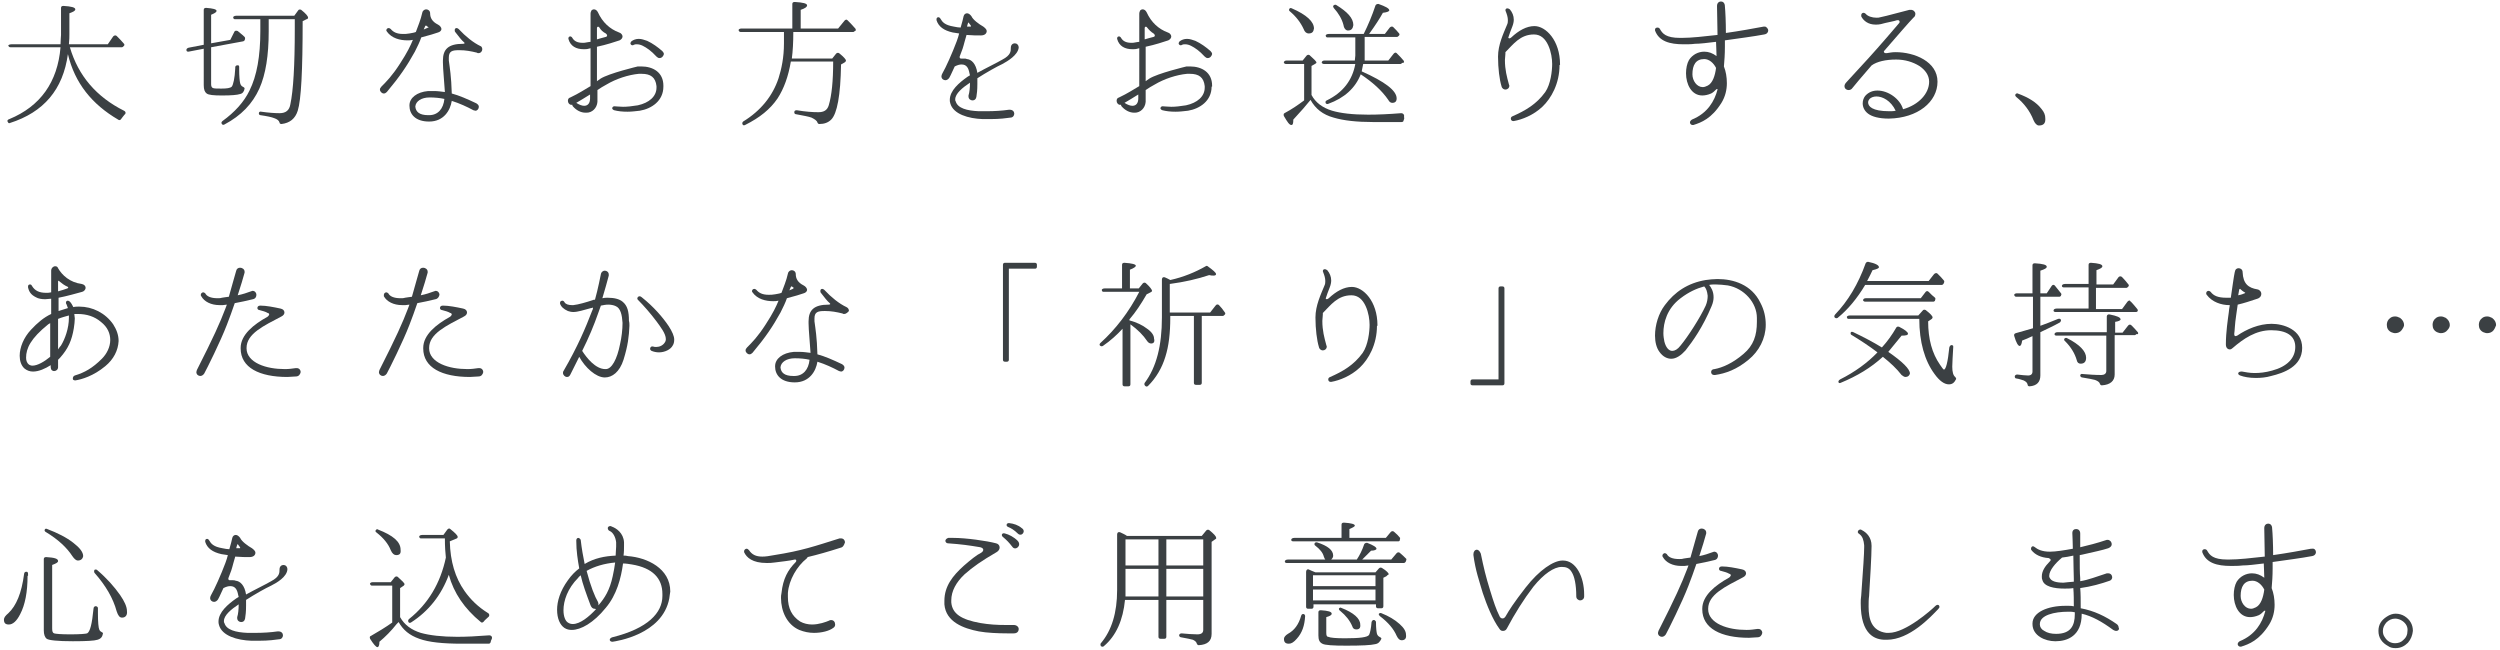<?xml version="1.0" encoding="utf-8"?>
<!-- Generator: Adobe Illustrator 26.0.2, SVG Export Plug-In . SVG Version: 6.00 Build 0)  -->
<svg version="1.1" id="レイヤー_1" xmlns="http://www.w3.org/2000/svg" xmlns:xlink="http://www.w3.org/1999/xlink" x="0px"
	 y="0px" viewBox="0 0 508 132" style="enable-background:new 0 0 508 132;" xml:space="preserve">
<style type="text/css">
	.st0{enable-background:new    ;}
	.st1{fill:#3B4043;}
</style>
<g transform="matrix(1, 0, 0, 1, 0, 0)">
	<g class="st0">
		<path class="st1" d="M24.6,24.2c-0.1,0.2-0.4,0.3-0.6,0.1c-5.3-3.1-8.8-7.4-10.2-13.3c-1,7.2-4.9,11.8-11.8,14
			c-0.2,0.1-0.3,0-0.4-0.2c-0.2-0.2-0.1-0.5,0.3-0.6c6.3-2.6,9.8-7.5,10.4-14.6H2.1c-0.2,0-0.3-0.1-0.4-0.3C1.6,9.2,1.9,9,2.3,9h10
			c0-0.9,0.1-1.5,0.1-1.9V1.6c0-0.3,0.2-0.4,0.5-0.4c1.6,0.1,2.4,0.3,2.4,0.7c0,0.3-0.4,0.5-1.2,0.8V7c0,0.4,0,1.1-0.1,2h7.9L23,7.4
			c0.2-0.2,0.5-0.3,0.7-0.1c0.5,0.5,1,1,1.5,1.6c0.1,0.1,0.1,0.3,0,0.4l-0.1,0.1c-0.1,0.1-0.2,0.2-0.3,0.2H14.2
			c1.7,5.8,5.4,10.1,11,12.9c0.4,0.2,0.4,0.6,0.1,0.8C25,23.7,24.8,23.9,24.6,24.2z"/>
		<path class="st1" d="M49.7,8.2c-0.1,0.1-0.2,0.2-0.3,0.2l-6.5,1.2v7.5c0,0.4,0.1,0.7,0.4,0.8c0.3,0.1,0.8,0.1,1.7,0.1
			c1.1,0,1.8-0.1,2.1-0.4c0.3-0.4,0.6-1.7,0.7-3.7c0-0.1,0-0.1,0-0.2c0-0.4,0.4-0.5,0.7-0.4c0,0,0.1,0.1,0.1,0.3v0.5
			c0,1.4,0.1,2.4,0.2,2.8c0.1,0.4,0.3,0.6,0.5,0.7c0.2,0.1,0.4,0.2,0.4,0.4c-0.1,0.6-0.4,1-0.9,1.1c-0.6,0.2-1.8,0.3-3.7,0.3
			c-1.7,0-2.7-0.1-3.1-0.4c-0.4-0.3-0.6-0.8-0.6-1.7V9.9l-3.1,0.6c-0.2,0-0.3,0-0.4-0.2c-0.1-0.3,0.1-0.5,0.4-0.6l3.1-0.6V2
			c0-0.3,0.2-0.4,0.5-0.4C43.3,1.7,44,1.9,44,2.2c0,0.3-0.4,0.5-1.1,0.8v5.8l3.9-0.7l0.8-1.6c0.1-0.3,0.4-0.3,0.7-0.2l0,0
			c0.3,0.3,0.8,0.6,1.4,1.2c0.1,0.1,0.1,0.3,0.1,0.4L49.7,8.2z M62.3,3.9l-0.8,0.4c0,10-0.3,16-1,18.2c-0.5,1.6-1.6,2.5-3.3,2.7
			c-0.2,0-0.4-0.1-0.4-0.3c-0.1-0.4-0.5-0.7-1.1-0.9c-0.5-0.2-1.4-0.4-2.8-0.6c-0.2,0-0.3-0.2-0.3-0.4c0-0.2,0.2-0.4,0.5-0.3
			c1.4,0.2,2.7,0.3,3.7,0.3c1.3,0,2-0.6,2.2-1.8c0.6-2.8,0.9-7.9,0.9-15.3V3.9h-5.3v2.5c0,4.8-0.6,8.7-1.9,11.6
			c-1.4,3.1-3.7,5.5-7.1,7.3c-0.2,0.1-0.4,0.1-0.5-0.1c-0.2-0.2-0.1-0.4,0.1-0.6c2.5-1.8,4.4-3.9,5.5-6.2c1.5-3,2.2-7,2.2-12.1V3.9
			h-5.2c-0.1,0-0.3-0.1-0.3-0.3c-0.1-0.2,0.2-0.4,0.6-0.4h11.8l0.8-1.1c0.1-0.2,0.4-0.2,0.6-0.1c1,0.8,1.4,1.3,1.4,1.6
			C62.6,3.7,62.5,3.9,62.3,3.9z"/>
		<path class="st1" d="M89,6.6c-0.5,0.2-1.9,0.6-3.4,1c-0.3,0.9-0.8,1.9-1.3,2.9c-1.6,2.9-3.1,5.1-5.7,8.2C78.4,18.9,78.2,19,78,19
			c-0.4,0-0.8-0.4-0.8-0.8c0-0.2,0.1-0.4,0.3-0.6c1-1,2.2-2.2,3.8-4.7c1.5-2.3,2.1-3.6,2.6-4.8c-0.4,0.1-0.8,0.1-1.1,0.1
			c-1.5,0-3.2-0.4-4.2-1.8c0-0.1-0.1-0.1-0.1-0.2c0-0.3,0.2-0.5,0.5-0.5c0.1,0,0.3,0.1,0.4,0.2c0.5,0.6,1.2,1,2.5,1
			c0.4,0,0.8,0,1.3-0.1c0.4-0.1,0.8-0.1,1.3-0.3c0.4-1.1,1-2.5,1.3-3.9c0.1-0.5,0.5-0.7,0.8-0.7c0.4,0,0.8,0.3,0.8,0.8
			c0,0.9,0.4,1.7,1.6,2.3c0.4,0.2,0.7,0.6,0.7,0.9C89.7,6.2,89.4,6.5,89,6.6z M97.2,10.8c-0.1,0-0.2,0-0.3-0.1
			c-1.2-0.3-2.3-0.5-3.5-0.5h-0.2c-1.3,0-2,0.2-2,1.5c0,0.2,0,0.3,0,0.6c0.2,1.5,0.5,3.2,0.6,6.7c1.5,0.4,3.1,1.1,5,2
			c0.3,0.2,0.5,0.4,0.5,0.7c0,0.4-0.3,0.8-0.7,0.8c-0.1,0-0.3-0.1-0.4-0.1c-1.3-0.7-2.8-1.4-4.4-1.9c-0.3,1.9-1.6,4.2-4.6,4.2h0
			c-2.9,0-4-1.6-4-3.2v-0.1c0-1.5,1.5-2.7,3.8-2.9c0.4,0,0.8,0,1.2,0c0.7,0,1.4,0.1,2.2,0.2c-0.1-1.8-0.4-4.7-0.4-6
			c0-0.1,0-0.3,0-0.4c0-2.3,1.1-3.4,4.1-3.4c0.2,0,0.3-0.1,0.3-0.1c0-0.1,0-0.1-0.1-0.2c-0.5-0.4-1.1-1.2-1.8-2.1
			c-0.1-0.1-0.1-0.3-0.1-0.4c0-0.3,0.2-0.4,0.4-0.4c0.1,0,0.3,0.1,0.4,0.2c1.4,1.5,3,2.8,4.5,3.5C97.8,9.4,98,9.7,98,10
			C98,10.4,97.7,10.8,97.2,10.8z M87.3,19.8c-1.7,0-2.8,0.8-2.9,1.8c0,0.1,0,0.1,0,0.1c0.1,1,0.8,1.7,2.6,1.7h0.2
			c1.8,0,2.9-1.3,3.1-3.3C89.4,19.9,88.3,19.8,87.3,19.8z M87,5.5c-0.1-0.1-0.3-0.2-0.4-0.3c0,0,0,0-0.1,0l-0.1,0.1l-0.3,0.7L87,5.6
			c0.1,0,0.1-0.1,0.1-0.1C87.1,5.5,87.1,5.5,87,5.5z"/>
		<path class="st1" d="M134.8,17.6c0,2.9-2.4,4.5-4.8,4.9c-0.9,0.1-1.7,0.2-2.5,0.2c-1.1,0-1.9-0.1-2.7-0.3
			c-0.3-0.1-0.4-0.3-0.4-0.4c0-0.2,0.2-0.4,0.4-0.4h0.1c0.4,0,0.9,0.1,1.7,0.1c0.8,0,1.8-0.1,3-0.3c2.3-0.5,3.8-1.8,3.8-3.6v-0.3
			c-0.2-1.8-1.2-2.5-3-2.5c-0.2,0-0.4,0-0.6,0c-2.1,0.2-4.6,1-6.6,2.2c-0.6,0.3-1.2,0.7-1.8,1.1c0,1.2,0,2.1,0,2.4
			c-0.1,1.3-1.1,2.2-2.2,2.2H119c-1,0-1.9-0.5-2.6-1.3c-0.1-0.1-0.1-0.2-0.1-0.3c-0.1,0-0.1,0-0.2,0c-0.4,0-0.7-0.4-0.7-0.8
			c0-0.3,0.1-0.6,0.5-0.7c1.7-0.8,2.9-1.6,4.1-2.3V9.8l-0.4,0.1c-0.3,0.1-0.7,0.1-1,0.1c-1.5,0-2.7-0.6-3.1-2.1c0-0.1,0-0.1,0-0.1
			c0-0.3,0.2-0.4,0.4-0.4c0.1,0,0.3,0.1,0.4,0.3c0.4,0.7,1.1,1,2.1,1c0.3,0,0.5,0,0.9-0.1c0.2,0,0.4-0.1,0.7-0.1V2.8
			c0-0.3,0.1-0.5,0.2-0.7c0.1-0.1,0.3-0.2,0.5-0.2c0.3,0,0.6,0.2,0.8,0.6c0.9,2,2.4,3.4,4.3,4.1c0.4,0.1,0.7,0.5,0.7,0.8
			c0,0.3-0.2,0.6-0.6,0.8c-0.9,0.3-2.7,0.9-4.6,1.3c0,2,0,4.4,0,6.5v0.5L122,16c1.7-1.1,7.6-2.5,7.6-2.5c0.2,0,0.4,0,0.7,0
			c2.4,0,4.5,1.2,4.5,3.9V17.6z M119.9,19.2c-1,0.6-1.9,1.2-2.8,1.7c0.6,0.4,1.2,0.6,1.6,0.6c0.8,0,1.2-0.6,1.2-1.5V19.2z
			 M121.8,5.6c-0.2-0.3-0.5-0.2-0.5,0.1V8c0.6-0.2,1.1-0.3,1.8-0.5c0.4-0.1,0.3-0.5,0-0.7C122.5,6.5,122.1,6.1,121.8,5.6z M134,11.8
			c-0.2,0-0.4-0.1-0.6-0.3c-1.1-1.2-2-1.8-2.8-2.2c-0.4-0.2-0.8-0.3-1.2-0.3c-0.2,0-0.4,0-0.6,0.1c-0.1,0.1-0.2,0.1-0.3,0.1
			c-0.2,0-0.4-0.2-0.4-0.4c0-0.1,0.1-0.3,0.2-0.4c0.4-0.3,0.9-0.5,1.5-0.5c0.6,0,1.1,0.2,1.7,0.4c1.1,0.5,2.2,1.3,3.1,2.1
			c0.2,0.2,0.3,0.4,0.3,0.6C134.8,11.4,134.5,11.8,134,11.8z"/>
		<path class="st1" d="M173.7,6.3c-0.1,0.1-0.2,0.2-0.3,0.2h-12.2c0,2.1-0.1,3.9-0.3,5.4h8.2l0.8-1c0.2-0.2,0.4-0.2,0.6-0.1
			c1,0.8,1.4,1.3,1.4,1.5c0,0.1-0.1,0.3-0.3,0.4l-0.7,0.4c-0.1,6.3-0.8,10-2,11.2c-0.6,0.6-1.4,0.9-2.4,0.9c-0.2,0-0.3-0.1-0.4-0.3
			c-0.1-0.4-0.6-0.7-1.2-1c-0.5-0.2-1.6-0.4-3.2-0.7c-0.2,0-0.3-0.2-0.3-0.4c0-0.3,0.2-0.4,0.5-0.4c1.8,0.3,3.2,0.4,4.4,0.4
			c1.1,0,1.8-0.4,2.1-1.4c0.6-2,0.9-4.9,0.9-8.9h-8.6c-0.5,3-1.4,5.5-2.7,7.5c-1.5,2.2-3.6,3.9-6.6,5.4c-0.2,0.1-0.4,0.1-0.5-0.1
			c-0.1-0.2-0.1-0.4,0.1-0.6c3.6-2.2,6-5.2,7.2-8.8c0.6-1.9,1.1-4.2,1.1-7.1V8.3l0-0.4c0-0.5,0-0.9,0-1.4h-8.8
			c-0.2,0-0.3-0.1-0.4-0.3c-0.1-0.2,0.2-0.4,0.5-0.4H161v-5c0-0.3,0.2-0.4,0.5-0.4c1.7,0.1,2.5,0.3,2.5,0.7c0,0.3-0.4,0.6-1.3,0.9
			v3.8h7.6l1.3-1.6c0.2-0.2,0.4-0.3,0.6-0.1c0.5,0.5,1,1,1.6,1.7c0.1,0.1,0.1,0.3,0.1,0.4L173.7,6.3z"/>
		<path class="st1" d="M203.7,13c-1.1,0.5-3.4,1.8-5.1,2.9c0,0.4,0,0.9,0,1.2c0,1.2-0.1,2-0.2,2.6c-0.1,0.5-0.4,0.7-0.8,0.7
			c-0.4,0-0.8-0.3-0.8-0.8v-0.2c0.2-0.6,0.3-1.6,0.3-2.6c-1.5,1-3,2.2-3,3.4c0,0.1,0,0.3,0.1,0.4c0.4,1.4,2.3,1.9,4.7,2
			c0.5,0,1,0,1.5,0c1.7,0,3.2-0.1,4.6-0.3l0.2,0c0.6,0,0.9,0.4,0.9,0.8c0,0.4-0.3,0.8-0.8,0.8c-0.7,0.1-2.1,0.3-4.1,0.3
			c-0.5,0-1,0-1.5,0c-2.9-0.1-6-1-6.6-3.2c-0.1-0.3-0.1-0.5-0.1-0.7c0-1.9,1.9-3.5,3.6-4.7l0.5-0.3c0-0.1-0.1-0.3-0.1-0.4
			c-0.2-1.1-0.6-1.8-1.6-1.8c-0.4,0-0.8,0.1-1.4,0.4c-0.4,0.8-0.7,1.6-1.1,2.3c-0.2,0.3-0.5,0.5-0.8,0.5c-0.4,0-0.8-0.3-0.8-0.8
			c0-0.2,0.1-0.4,0.2-0.6c0.7-1.2,2-4.1,2.9-6.5c0.2-0.6,0.4-1.1,0.5-1.6c-0.4-0.1-0.9-0.1-1.3-0.2c-1.8-0.4-2.9-1.2-3.3-2.5
			c0-0.1,0-0.1,0-0.2c0-0.3,0.2-0.4,0.4-0.4c0.1,0,0.3,0.1,0.4,0.3c0.4,0.7,0.9,1.3,2.7,1.6c0.5,0.1,1,0.2,1.4,0.2
			c0.3-1,0.5-1.8,0.6-2.3c0.1-0.4,0.4-0.6,0.7-0.6c0.3,0,0.6,0.2,0.9,0.6c0.3,0.7,1.5,1.6,2.4,2.1c0.4,0.3,0.7,0.6,0.7,0.9
			c0,0.5-0.4,0.9-1.2,0.9h0c-0.7,0-1.8,0-2.9-0.1c-0.3,0.9-0.5,1.9-0.8,2.8l-0.6,1.6c0,0.1,0,0.1,0,0.1c0,0.2,0.1,0.3,0.3,0.3
			c0,0,0.1,0,0.1,0c0.2,0,0.3,0,0.5,0s0.4,0,0.6,0.1c0.9,0.1,1.8,0.9,2.1,2.8c1.8-1,3.9-2,5.1-2.7c1.7-0.9,1.7-1.7,1.7-2.4
			c0-0.6,0.4-0.9,0.8-0.9c0.4,0,0.8,0.3,0.8,0.9C206.8,11.2,204.8,12.4,203.7,13z M197.2,5.1c-0.1-0.1-0.2-0.3-0.3-0.4
			c0-0.1-0.1-0.1-0.1-0.1s-0.1,0-0.1,0.1c-0.1,0.2-0.1,0.4-0.2,0.7h0.2c0.2,0,0.4,0,0.5,0c0.1,0,0.1,0,0.1-0.1
			C197.3,5.3,197.3,5.2,197.2,5.1z"/>
		<path class="st1" d="M246.2,17.6c0,2.9-2.4,4.5-4.8,4.9c-0.9,0.1-1.7,0.2-2.5,0.2c-1.1,0-1.9-0.1-2.7-0.3
			c-0.3-0.1-0.4-0.3-0.4-0.4c0-0.2,0.2-0.4,0.4-0.4h0.1c0.4,0,0.9,0.1,1.7,0.1c0.8,0,1.8-0.1,3-0.3c2.3-0.5,3.8-1.8,3.8-3.6v-0.3
			c-0.2-1.8-1.2-2.5-3-2.5c-0.2,0-0.4,0-0.6,0c-2.1,0.2-4.6,1-6.6,2.2c-0.6,0.3-1.2,0.7-1.8,1.1c0,1.2,0,2.1,0,2.4
			c-0.1,1.3-1.1,2.2-2.2,2.2h-0.1c-1,0-1.9-0.5-2.6-1.3c-0.1-0.1-0.1-0.2-0.1-0.3c-0.1,0-0.1,0-0.2,0c-0.4,0-0.7-0.4-0.7-0.8
			c0-0.3,0.1-0.6,0.5-0.7c1.7-0.8,2.9-1.6,4.1-2.3V9.8l-0.4,0.1c-0.3,0.1-0.7,0.1-1,0.1c-1.5,0-2.7-0.6-3.1-2.1c0-0.1,0-0.1,0-0.1
			c0-0.3,0.2-0.4,0.4-0.4c0.1,0,0.3,0.1,0.4,0.3c0.4,0.7,1.1,1,2.1,1c0.3,0,0.5,0,0.9-0.1c0.2,0,0.4-0.1,0.7-0.1V2.8
			c0-0.3,0.1-0.5,0.2-0.7c0.1-0.1,0.3-0.2,0.5-0.2c0.3,0,0.6,0.2,0.8,0.6c0.9,2,2.4,3.4,4.3,4.1c0.4,0.1,0.7,0.5,0.7,0.8
			c0,0.3-0.2,0.6-0.6,0.8c-0.9,0.3-2.7,0.9-4.6,1.3c0,2,0,4.4,0,6.5v0.5l0.7-0.5c1.7-1.1,7.6-2.5,7.6-2.5c0.2,0,0.4,0,0.7,0
			c2.4,0,4.5,1.2,4.5,3.9V17.6z M231.3,19.2c-1,0.6-1.9,1.2-2.8,1.7c0.6,0.4,1.2,0.6,1.6,0.6c0.8,0,1.2-0.6,1.2-1.5V19.2z
			 M233.1,5.6c-0.2-0.3-0.5-0.2-0.5,0.1V8c0.6-0.2,1.1-0.3,1.8-0.5c0.4-0.1,0.3-0.5,0-0.7C233.9,6.5,233.5,6.1,233.1,5.6z
			 M245.4,11.8c-0.2,0-0.4-0.1-0.6-0.3c-1.1-1.2-2-1.8-2.8-2.2c-0.4-0.2-0.8-0.3-1.2-0.3c-0.2,0-0.4,0-0.6,0.1
			c-0.1,0.1-0.2,0.1-0.3,0.1c-0.2,0-0.4-0.2-0.4-0.4c0-0.1,0.1-0.3,0.2-0.4c0.4-0.3,0.9-0.5,1.5-0.5c0.6,0,1.1,0.2,1.7,0.4
			c1.1,0.5,2.2,1.3,3.1,2.1c0.2,0.2,0.3,0.4,0.3,0.6C246.2,11.4,245.9,11.8,245.4,11.8z"/>
		<path class="st1" d="M285.2,24.5c0,0.2-0.2,0.3-0.4,0.3H279c-3.3,0-6-0.3-8-0.9c-2.2-0.6-3.7-1.8-4.7-3.6c-0.8,1-2,2.4-3.5,4
			c0,0.8-0.1,1.1-0.4,1.1c-0.4,0-0.8-0.6-1.5-1.8c-0.1-0.2-0.1-0.5,0.1-0.6c1.5-0.8,2.8-1.7,4-2.6V13h-3.7c-0.2,0-0.3-0.1-0.4-0.2
			c-0.1-0.3,0.2-0.5,0.5-0.5h3.3l0.8-1c0.2-0.2,0.4-0.2,0.6-0.1c0.9,0.8,1.4,1.3,1.4,1.5c0,0.1-0.1,0.2-0.3,0.3l-0.7,0.4v5.9
			c0.8,1.5,2.2,2.6,4.2,3.2c1.7,0.5,4.1,0.8,7.3,0.8c2,0,4.2-0.1,6.7-0.3c0.5,0,0.7,0.4,0.6,0.8C285.4,24,285.3,24.3,285.2,24.5z
			 M265.9,6.8c-0.4,0-0.8-0.3-1-0.9c-0.6-1.3-1.5-2.5-2.8-3.6c-0.2-0.1-0.2-0.4-0.1-0.5c0.1-0.2,0.3-0.2,0.5-0.1
			c3,1.3,4.5,2.7,4.5,4.1C266.9,6.5,266.6,6.8,265.9,6.8z M284.9,12.8c-0.1,0.1-0.2,0.2-0.3,0.2H277c-0.1,0.5-0.2,1-0.3,1.5
			c4.7,2.1,7.1,3.9,7.1,5.5c0,0.6-0.3,0.9-0.9,0.9c-0.3,0-0.6-0.2-0.8-0.6c-1.3-1.9-3.2-3.6-5.6-5.2c-1.1,2.8-3.3,4.8-6.6,6
			c-0.2,0.1-0.4,0-0.5-0.1c-0.1-0.2-0.1-0.5,0.2-0.6c3.3-1.6,5.2-4.1,5.8-7.4H269c-0.2,0-0.3-0.1-0.4-0.2c-0.1-0.3,0.2-0.5,0.5-0.5
			h6.2l0.1-1V7.6h-5.7c-0.1,0-0.3-0.1-0.3-0.3c-0.1-0.2,0.2-0.4,0.6-0.4h7.1c0.9-1.8,1.7-3.7,2.4-5.8c0.1-0.2,0.3-0.3,0.6-0.3
			c1.4,0.5,2.2,0.9,2.2,1.3c0,0.2-0.4,0.4-1.3,0.5c-0.6,1.1-1.5,2.5-2.8,4.3h3.2l1-1.3c0.2-0.2,0.5-0.3,0.7-0.1
			c0.5,0.5,0.9,0.9,1.2,1.3c0.1,0.1,0.1,0.3,0,0.4l-0.1,0.1c-0.1,0.1-0.2,0.2-0.3,0.2h-6.6v3.8c0,0.4,0,0.8,0,1h4.8l1.1-1.4
			c0.2-0.2,0.4-0.3,0.6-0.1c0.5,0.5,1,1,1.4,1.5c0.1,0.1,0.1,0.3,0.1,0.4L284.9,12.8z M273.9,6.2c-0.4,0-0.8-0.4-0.9-1.1
			c-0.3-1.2-1-2.4-2-3.5c-0.1-0.2-0.2-0.4,0-0.5c0.1-0.1,0.3-0.2,0.5-0.1c2.3,1.4,3.5,2.7,3.5,4.1C274.9,5.8,274.6,6.2,273.9,6.2z"
			/>
		<path class="st1" d="M316.9,13.2c0,3.8-1.7,6.8-3.5,8.5c-1.8,1.7-4.1,2.6-5.8,2.9c-0.1,0-0.1,0-0.1,0c-0.3,0-0.5-0.2-0.5-0.5
			c0-0.2,0.1-0.4,0.4-0.5c2.5-1.1,4.8-2.4,6.6-4.9c1.1-1.6,1.4-4.3,1.4-5.7c0-1-0.2-2.5-0.8-3.8c-0.6-1.3-1.5-2.2-2.9-2.2
			c-2.8,0-4.2,2-5.8,3.6l0,0c0,0.1,0,0.2,0,0.3c0,0.4-0.1,0.9-0.1,1.3c0,2,0.4,3.4,0.8,4.9c0,0.1,0.1,0.2,0.1,0.3
			c0,0.5-0.4,0.8-0.8,0.8c-0.3,0-0.7-0.2-0.8-0.7c-0.4-1.3-0.7-3.6-0.7-6c0-2.4,1.1-4.7,1.8-6.4c0.2-0.4,0.2-0.7,0.2-1
			c0-0.6-0.2-1.2-0.4-1.7c0-0.1-0.1-0.2-0.1-0.3c0-0.3,0.2-0.4,0.4-0.4c0.2,0,0.3,0.1,0.5,0.2c0.5,0.6,0.8,1.3,0.8,2.1
			c0,0.4-0.1,0.9-0.3,1.4c-0.3,0.8-0.6,1.5-0.8,2.2v0.1c0,0,0.1,0.1,0.2,0.1s0.3-0.1,0.4-0.2c1.5-1.4,3.1-2.3,4.7-2.3
			c2.3,0,5.2,2.9,5.2,7.8V13.2z"/>
		<path class="st1" d="M359.3,6.2c0,0.3-0.2,0.7-0.8,0.8c-2.1,0.4-5.2,0.8-8,1.2v1.3c0,1.5-0.1,2.9-0.2,4c0.4,1,0.6,2.2,0.6,3.4
			c0,1.3-0.3,2.7-1.1,4c-2,3.2-4.1,4-5.7,4.5l-0.2,0c-0.3,0-0.5-0.3-0.5-0.5c0-0.2,0.1-0.4,0.4-0.6c3.2-1.3,4.6-3.8,5.2-6.1v-0.1
			c0,0,0,0-0.1,0s-0.1,0-0.2,0.1c-0.3,0.3-0.6,0.6-1,0.8c-0.7,0.3-1.3,0.4-1.8,0.4c-2.2,0-3.3-2.3-3.3-4.5c0-1,0.2-2,0.6-2.7
			c0.7-1.1,1.9-1.7,3.1-1.7c0.9,0,1.7,0.3,2.5,0.9c0-1.1-0.1-2.2-0.1-2.9c-1.7,0.2-3.2,0.4-4.3,0.4C343.7,9,342.9,9,342.1,9
			c-2.8,0-5-0.6-5.8-2.8l0-0.2c0-0.3,0.3-0.4,0.5-0.4c0.2,0,0.4,0.1,0.5,0.3c0.5,0.9,1.2,1.8,4.1,1.8h0.3c2,0,4.6-0.3,7.3-0.6
			c0-1.8-0.1-4.2-0.1-5.7V1.2c0-0.6,0.4-0.9,0.8-0.9s0.8,0.3,0.8,1c0.1,1,0.2,3.2,0.2,5.4c2.8-0.4,5.6-0.9,7.7-1.3h0.2
			C358.9,5.4,359.3,5.8,359.3,6.2L359.3,6.2z M346.3,12L346.3,12c-1.7,0-2.4,1.2-2.4,3.1c0,1.3,0.9,2.6,2.1,2.6c0.3,0,0.6-0.1,1-0.3
			c1-0.5,1.5-2,1.7-3.6C348.2,12.8,347.3,12,346.3,12z"/>
		<path class="st1" d="M383.8,24.1c-2,0-3.4-0.4-4.2-1c-0.8-0.6-1.1-1.4-1.1-2.1c0-0.6,0.2-1.1,0.5-1.5c0.7-0.8,1.6-1.1,2.5-1.1
			c2.2,0,4.6,1.7,5.2,3.8c3.2-0.9,5.3-3.2,5.3-5.6c0-1.3-0.8-2.4-2-3.2c-1.3-0.8-2.9-1.3-4.7-1.3c-2.1,0-3.9,0.4-5,1.2
			c-2,2.3-3.6,4.2-3.9,4.6c-0.2,0.3-0.5,0.4-0.8,0.4c-0.4,0-0.8-0.3-0.8-0.8c0-0.2,0.1-0.5,0.4-0.8c1-1.1,2.4-2.6,4.5-4.9
			c2.1-2.3,5.7-6.5,6.2-7.1c0.1-0.1,0.1-0.2,0.1-0.3c0-0.1-0.1-0.3-0.3-0.3c-0.1,0-0.1,0-0.2,0c-0.5,0.2-2.3,0.5-3.3,0.8
			c-0.4,0.1-0.7,0.1-1.1,0.1c-1.5,0-2.4-0.8-2.8-1.5c-0.1-0.1-0.1-0.3-0.1-0.4c0-0.3,0.2-0.5,0.5-0.5c0.1,0,0.3,0.1,0.4,0.2
			c0.4,0.5,1.3,0.8,2.2,0.8c0.3,0,0.5,0,0.8-0.1c1.1-0.2,5-1.3,5.9-1.5c0.1,0,0.2,0,0.3,0c0.5,0,0.9,0.4,0.9,0.8
			c0,0.3-0.1,0.6-0.4,0.8c-0.7,0.7-3.3,3.7-5.9,6.7c-0.1,0.1-0.1,0.1-0.1,0.2c0,0.2,0.2,0.3,0.4,0.3c0.1,0,0.1,0,0.2,0
			c0.6-0.1,1.1-0.2,1.8-0.2c3.8,0,8.5,1.9,8.5,6S389.7,24,383.8,24.1z M381.3,19.6c-0.6,0-1.1,0.2-1.4,0.5c-0.1,0.1-0.3,0.4-0.3,0.7
			c0,0.8,0.8,1.8,4.3,1.8c0.4,0,0.9,0,1.3-0.1C384.2,20.4,382.5,19.6,381.3,19.6z"/>
		<path class="st1" d="M414.3,25.5c-0.4,0-0.8-0.4-1.1-1.1c-0.7-1.8-1.9-3.4-3.5-4.7c-0.2-0.2-0.3-0.4-0.1-0.6
			c0.1-0.1,0.3-0.2,0.4-0.1c2.2,0.8,3.8,1.8,4.8,3.1c0.6,0.7,0.8,1.3,0.8,1.9C415.7,25.1,415.2,25.5,414.3,25.5z"/>
	</g>
	<g class="st0">
		<path class="st1" d="M21.4,74.4c-2.4,2-4.8,2.7-6.1,2.9c0,0-0.1,0-0.1,0c-0.1,0-0.2-0.1-0.3-0.1c-0.1-0.1-0.1-0.2-0.1-0.3
			c0-0.2,0.1-0.5,0.4-0.6c2-0.6,3.6-1.5,5.5-3.4c1-1,1.7-2.4,1.7-3.8c0-1.3-0.5-2.6-1.9-3.7c-1.3-1.1-2.9-1.6-4.7-1.6
			c-0.2,0-0.4,0-0.7,0c0,0.3,0.1,0.6,0.1,0.9c0,0.6-0.1,1.3-0.2,2c-0.4,2.4-1.1,4.1-2.8,6c-0.1,0.1-0.3,0.3-0.4,0.4v1.5
			c0,0.5-0.4,0.8-0.8,0.8c-0.2,0-0.4-0.1-0.5-0.2c-0.1-0.1-0.2-0.4-0.2-0.7v-0.3c-1.1,0.7-2.4,1.3-3.6,1.3c-0.6,0-1.2-0.2-1.7-0.6
			c-0.7-0.6-1-1.6-1-2.6c0-1.7,0.8-3.7,2.3-5.3c1.3-1.4,2.6-2.5,4.1-3.2v-3.1c-0.4,0-0.8,0.1-1.2,0.1c-0.7,0-1.4-0.1-1.9-0.4
			c-1-0.5-1.4-1.1-1.6-2c0-0.1,0-0.1,0-0.2c0-0.3,0.2-0.4,0.4-0.4c0.2,0,0.3,0.1,0.4,0.3c0.6,1,1.5,1.4,2.9,1.4c0.3,0,0.6,0,1-0.1
			v-4.4c0-0.5,0.4-0.9,0.8-0.9c0.3,0,0.5,0.1,0.6,0.4c0.8,1.4,2.4,2.9,4.8,3.2c0.5,0.1,0.8,0.4,0.8,0.8c0,0.3-0.3,0.7-0.7,0.8
			c-1.1,0.3-3.2,0.9-4.8,1.2v2.7c0.6-0.2,1.2-0.4,1.9-0.6c-0.1-0.3-0.2-0.5-0.3-0.8c-0.1-0.1-0.1-0.2-0.1-0.3c0-0.3,0.2-0.4,0.4-0.4
			c0.1,0,0.3,0.1,0.4,0.2c0.3,0.3,0.5,0.7,0.7,1.1c0.4-0.1,0.8-0.1,1.2-0.1c2.7,0,5.3,1.3,6.9,3.6c0.7,1.1,1.1,2.2,1.1,3.4
			C24,71.2,23.1,73,21.4,74.4z M10.3,65.6c-0.2,0.1-0.3,0.2-0.5,0.3c-3.6,2.9-4.5,4.9-4.5,6.8c0,0.6,0.2,1.1,0.6,1.4
			c0.2,0.1,0.4,0.2,0.7,0.2c1,0,2.4-0.8,3.6-1.8V65.6z M12.1,57.2C12,57,11.8,57,11.8,57.2v2c0.7-0.2,1.4-0.4,1.9-0.6
			c0.2-0.1,0.2-0.2,0.1-0.3C13.1,58,12.6,57.6,12.1,57.2z M14,64.1c-0.7,0.2-1.5,0.4-2.2,0.7V71c0.2-0.3,0.4-0.6,0.6-0.8
			c0.8-1.3,1.6-3.5,1.6-5.6V64.1z"/>
		<path class="st1" d="M51.4,60.8c-1.3,0.3-2.5,0.6-3.7,0.8c-0.5,1.5-1.1,3.1-1.6,4.4c-1.3,3.4-4.1,9-4.6,9.9
			c-0.2,0.3-0.5,0.5-0.8,0.5c-0.4,0-0.8-0.3-0.8-0.8c0-0.1,0.1-0.3,0.1-0.4c3.4-6.7,4.7-9.6,5.8-12.5c0.1-0.3,0.2-0.5,0.3-0.8
			c-0.3,0-0.5,0.1-0.8,0.1c-0.2,0-0.5,0-0.7,0c-1.7,0-3.1-0.7-3.7-1.8c-0.1-0.1-0.1-0.2-0.1-0.3c0-0.3,0.3-0.5,0.5-0.5
			c0.1,0,0.3,0.1,0.4,0.2c0.3,0.6,1.1,1,2.5,1c0.3,0,0.6,0,0.9-0.1c0.4-0.1,0.9-0.1,1.4-0.2c0.7-2.4,1.3-4.7,1.5-5.3
			c0.1-0.4,0.4-0.6,0.8-0.6c0.4,0,0.9,0.3,0.9,0.8c0,0.1,0,0.1,0,0.2c-0.3,1.1-0.8,2.8-1.4,4.6c1-0.2,1.9-0.5,2.7-0.8
			c0.1,0,0.2-0.1,0.3-0.1c0.5,0,0.8,0.4,0.8,0.8C52.1,60.3,51.9,60.7,51.4,60.8z M60.1,76.5c-0.6,0-1.1,0.1-1.7,0.1
			c-5.7,0-9.5-1.9-9.5-5.8v-0.1c0-2.7,2.7-4.8,5.4-6.3c0.2-0.1,0.4-0.4,0.4-0.5c0-0.1-0.1-0.3-0.3-0.3c-0.5-0.3-1-0.4-1.7-0.6
			c-0.3,0-0.4-0.3-0.4-0.4c0-0.3,0.2-0.5,0.6-0.5h0c1.2,0,2.7,0.3,4.1,0.6c0.5,0.1,0.8,0.4,0.8,0.8c0,0.3-0.2,0.6-0.6,0.8
			c-3.6,1.9-7.1,3.5-7.1,6.4v0.1c0,1.4,1,2.5,2.5,3.2c1.5,0.7,3.4,1,5.3,1c0.8,0,1.5-0.1,2.2-0.2c0.1,0,0.1,0,0.2,0
			c0.5,0,0.8,0.4,0.8,0.8C61,76.1,60.7,76.5,60.1,76.5z"/>
		<path class="st1" d="M88.5,60.8c-1.3,0.3-2.5,0.6-3.7,0.8c-0.5,1.5-1.1,3.1-1.6,4.4c-1.3,3.4-4.1,9-4.6,9.9
			c-0.2,0.3-0.5,0.5-0.8,0.5c-0.4,0-0.8-0.3-0.8-0.8c0-0.1,0.1-0.3,0.1-0.4c3.4-6.7,4.7-9.6,5.8-12.5c0.1-0.3,0.2-0.5,0.3-0.8
			c-0.3,0-0.5,0.1-0.8,0.1c-0.2,0-0.5,0-0.7,0c-1.7,0-3.1-0.7-3.7-1.8C78,60.1,78,60,78,59.9c0-0.3,0.3-0.5,0.5-0.5
			c0.1,0,0.3,0.1,0.4,0.2c0.3,0.6,1.1,1,2.5,1c0.3,0,0.6,0,0.9-0.1c0.4-0.1,0.9-0.1,1.4-0.2c0.7-2.4,1.3-4.7,1.5-5.3
			c0.1-0.4,0.4-0.6,0.8-0.6c0.4,0,0.9,0.3,0.9,0.8c0,0.1,0,0.1,0,0.2c-0.3,1.1-0.8,2.8-1.4,4.6c1-0.2,1.9-0.5,2.7-0.8
			c0.1,0,0.2-0.1,0.3-0.1c0.5,0,0.8,0.4,0.8,0.8C89.2,60.3,89,60.7,88.5,60.8z M97.2,76.5c-0.6,0-1.1,0.1-1.7,0.1
			c-5.7,0-9.5-1.9-9.5-5.8v-0.1c0-2.7,2.7-4.8,5.4-6.3c0.2-0.1,0.4-0.4,0.4-0.5c0-0.1-0.1-0.3-0.3-0.3c-0.5-0.3-1-0.4-1.7-0.6
			c-0.3,0-0.4-0.3-0.4-0.4c0-0.3,0.2-0.5,0.6-0.5h0c1.2,0,2.7,0.3,4.1,0.6c0.5,0.1,0.8,0.4,0.8,0.8c0,0.3-0.2,0.6-0.6,0.8
			c-3.6,1.9-7.1,3.5-7.1,6.4v0.1c0,1.4,1,2.5,2.5,3.2c1.5,0.7,3.4,1,5.3,1c0.8,0,1.5-0.1,2.2-0.2c0.1,0,0.1,0,0.2,0
			c0.5,0,0.8,0.4,0.8,0.8C98.1,76.1,97.8,76.5,97.2,76.5z"/>
		<path class="st1" d="M127.9,66.2c-0.1,2.2-0.3,4-1.2,6.9c-0.8,2.5-2.3,3.6-3.8,3.6c-1.8,0-4-2-5.2-4.2c-0.6,1.2-1.2,2.4-1.8,3.6
			c-0.2,0.4-0.4,0.5-0.7,0.5c-0.4,0-0.8-0.4-0.8-0.8c0-0.2,0-0.3,0.1-0.4c2.9-5,4.5-8.8,5.8-12.2c0.1-0.2,0.2-0.4,0.2-0.7
			c-0.1,0-0.2,0.1-0.4,0.1c-1.5,0.4-2.7,0.8-3.6,0.8c-0.4,0-0.8-0.1-1.1-0.2c-0.9-0.4-1.4-0.9-1.6-1.5c0-0.1,0-0.1,0-0.2
			c0-0.3,0.3-0.4,0.5-0.4c0.1,0,0.3,0.1,0.4,0.3c0.2,0.4,0.8,0.6,1.5,0.6c0.1,0,0.2,0,0.3,0c1-0.1,2.7-0.6,3.9-1
			c0.2-0.1,0.3-0.1,0.5-0.1c0.6-2.1,1.2-5.2,1.2-5.2c0.1-0.5,0.5-0.7,0.8-0.7c0.4,0,0.8,0.3,0.8,0.8c0,0.1,0,0.1,0,0.2
			c-0.3,1.2-0.8,2.9-1.3,4.6c0.4-0.1,0.7-0.1,1.1-0.1c1.4,0,2.4,0.3,3,0.8c1,0.8,1.3,2,1.3,3.9C127.9,65.5,127.9,65.9,127.9,66.2z
			 M125.1,62.2c-0.4-0.2-1-0.3-1.5-0.3c-0.5,0-1,0.1-1.5,0.2l-0.5,1.4c-0.9,2.6-2,5.2-3.3,7.8c0.9,1.4,2.7,3.7,4.7,3.7h0.1
			c1.2,0,2.3-2,2.9-5.1c0.3-1.3,0.5-2.9,0.5-4.3C126.4,64,126.1,62.6,125.1,62.2z M136.7,70.2c-0.4,0.8-1.6,1.4-2.8,1.4
			c-0.5,0-1-0.1-1.5-0.3c-0.2-0.1-0.3-0.3-0.3-0.4c0-0.3,0.2-0.5,0.4-0.5c0.1,0,0.1,0,0.2,0c0.2,0.1,0.4,0.1,0.7,0.1
			c0.6,0,1.4-0.3,1.8-1.1c0.1-0.2,0.1-0.4,0.1-0.5c0-1.1-1.1-2.5-1.9-3.6c-1.2-1.6-2.6-3.2-3.7-4.3c-0.1-0.1-0.2-0.2-0.2-0.3
			c0-0.3,0.2-0.5,0.5-0.5c0.1,0,0.3,0.1,0.4,0.2c2.4,1.9,4.3,4.1,5.5,5.9c0.7,1.1,1.1,2,1.1,2.7C137,69.5,136.9,69.9,136.7,70.2z"/>
		<path class="st1" d="M163.3,59.6c-0.5,0.2-1.9,0.6-3.4,1c-0.3,0.9-0.8,1.9-1.3,2.9c-1.6,2.9-3.1,5.1-5.7,8.2
			c-0.2,0.2-0.4,0.3-0.6,0.3c-0.4,0-0.8-0.4-0.8-0.8c0-0.2,0.1-0.4,0.3-0.6c1-1,2.2-2.2,3.8-4.7c1.5-2.3,2.1-3.6,2.6-4.8
			c-0.4,0.1-0.8,0.1-1.1,0.1c-1.5,0-3.2-0.4-4.2-1.8c0-0.1-0.1-0.1-0.1-0.2c0-0.3,0.2-0.5,0.5-0.5c0.1,0,0.3,0.1,0.4,0.2
			c0.5,0.6,1.2,1,2.5,1c0.4,0,0.8,0,1.3-0.1c0.4-0.1,0.8-0.1,1.3-0.3c0.4-1.1,1-2.5,1.3-3.9c0.1-0.5,0.5-0.7,0.8-0.7
			c0.4,0,0.8,0.3,0.8,0.8c0,0.9,0.4,1.7,1.6,2.3c0.4,0.2,0.7,0.6,0.7,0.9C164,59.2,163.7,59.5,163.3,59.6z M171.5,63.8
			c-0.1,0-0.2,0-0.3-0.1c-1.2-0.3-2.3-0.5-3.5-0.5h-0.2c-1.3,0-2,0.2-2,1.5c0,0.2,0,0.3,0,0.6c0.2,1.5,0.5,3.2,0.6,6.7
			c1.5,0.4,3.1,1.1,5,2c0.3,0.2,0.5,0.4,0.5,0.7c0,0.4-0.3,0.8-0.7,0.8c-0.1,0-0.3-0.1-0.4-0.1c-1.3-0.7-2.8-1.4-4.4-1.9
			c-0.3,1.9-1.6,4.2-4.6,4.2h0c-2.9,0-4-1.6-4-3.2v-0.1c0-1.5,1.5-2.7,3.8-2.9c0.4,0,0.8,0,1.2,0c0.7,0,1.4,0.1,2.2,0.2
			c-0.1-1.8-0.4-4.7-0.4-6c0-0.1,0-0.3,0-0.4c0-2.3,1.1-3.4,4.1-3.4c0.2,0,0.3-0.1,0.3-0.1c0-0.1,0-0.1-0.1-0.2
			c-0.5-0.4-1.1-1.2-1.8-2.1c-0.1-0.1-0.1-0.3-0.1-0.4c0-0.3,0.2-0.4,0.4-0.4c0.1,0,0.3,0.1,0.4,0.2c1.4,1.5,3,2.8,4.5,3.5
			c0.4,0.2,0.5,0.5,0.5,0.8C172.3,63.4,172,63.8,171.5,63.8z M161.5,72.8c-1.7,0-2.8,0.8-2.9,1.8c0,0.1,0,0.1,0,0.1
			c0.1,1,0.8,1.7,2.6,1.7h0.2c1.8,0,2.9-1.3,3.1-3.3C163.6,72.9,162.6,72.8,161.5,72.8z M161.3,58.5c-0.1-0.1-0.3-0.2-0.4-0.3
			c0,0,0,0-0.1,0l-0.1,0.1l-0.3,0.7l0.7-0.3c0.1,0,0.1-0.1,0.1-0.1C161.3,58.5,161.3,58.5,161.3,58.5z"/>
		<path class="st1" d="M210.7,54.2c0,0.3-0.2,0.4-0.4,0.4h-5.3v18.5c0,0.3-0.2,0.4-0.4,0.4h-0.4c-0.3,0-0.4-0.2-0.4-0.4V53.8
			c0-0.3,0.2-0.4,0.4-0.4h6.1c0.3,0,0.4,0.2,0.4,0.4V54.2z"/>
		<path class="st1" d="M233.9,69.8c-0.3,0-0.6-0.2-0.8-0.5c-0.8-1.2-1.9-2.3-3.4-3.4v12.2c0,0.3-0.2,0.4-0.4,0.4h-0.8
			c-0.3,0-0.4-0.2-0.4-0.4V66.8c-1.1,1.2-2.4,2.4-4,3.5c-0.2,0.1-0.4,0.1-0.6-0.1c-0.1-0.1-0.1-0.3,0.1-0.5
			c3.1-2.8,5.8-6.3,7.9-10.4h-7.3c-0.1,0-0.3-0.1-0.3-0.3c-0.1-0.2,0.2-0.4,0.6-0.4h3.5v-4.8c0-0.3,0.2-0.4,0.5-0.4
			c1.5,0.1,2.3,0.3,2.3,0.6c0,0.2-0.4,0.5-1.2,0.8v3.8h1.8l0.8-1c0.2-0.2,0.4-0.2,0.6-0.1c0.9,0.8,1.3,1.4,1.3,1.6
			c0,0.1-0.1,0.2-0.3,0.3l-0.8,0.4c-1.1,1.9-2.2,3.6-3.5,5.1v0.2c1.5,0.4,2.7,1,3.6,1.7c1,0.7,1.4,1.4,1.4,2
			C234.7,69.5,234.4,69.8,233.9,69.8z M248.8,64c-0.1,0.1-0.2,0.2-0.3,0.2h-4.3v13.6c0,0.3-0.2,0.4-0.4,0.4h-0.8
			c-0.3,0-0.4-0.2-0.4-0.4V64.2h-4.8v0.3c0,3.2-0.3,5.8-1,8c-0.7,2.3-1.9,4.3-3.5,5.9c-0.2,0.2-0.4,0.2-0.6,0s-0.2-0.4-0.1-0.6
			c2.4-3.2,3.5-7.6,3.5-13.3v-7.7c0-0.4,0.3-0.6,0.7-0.4c0.3,0.1,0.6,0.3,1,0.5c2.7-0.6,5.1-1.6,7.2-2.8c0.1-0.1,0.3-0.1,0.4,0
			c1.1,0.8,1.7,1.3,1.7,1.6c0,0.2-0.2,0.3-0.5,0.3c-0.3,0-0.5,0-0.9-0.1c-2.4,0.8-5,1.4-8,1.8v5.8h8.2l1.1-1.4
			c0.2-0.3,0.5-0.3,0.7-0.1c0.4,0.4,0.8,0.9,1.2,1.5c0.1,0.1,0.1,0.3,0,0.4L248.8,64z"/>
		<path class="st1" d="M279.8,66.2c0,3.8-1.7,6.8-3.5,8.5c-1.8,1.7-4.1,2.6-5.8,2.9c-0.1,0-0.1,0-0.1,0c-0.3,0-0.5-0.2-0.5-0.5
			c0-0.2,0.1-0.4,0.4-0.5c2.5-1.1,4.8-2.4,6.6-4.9c1.1-1.6,1.4-4.3,1.4-5.7c0-1-0.2-2.5-0.8-3.8c-0.6-1.3-1.5-2.2-2.9-2.2
			c-2.8,0-4.2,2-5.8,3.6l0,0c0,0.1,0,0.2,0,0.3c0,0.4-0.1,0.9-0.1,1.3c0,2,0.4,3.4,0.8,4.9c0,0.1,0.1,0.2,0.1,0.3
			c0,0.5-0.4,0.8-0.8,0.8c-0.3,0-0.7-0.2-0.8-0.7c-0.4-1.3-0.7-3.6-0.7-6c0-2.4,1.1-4.7,1.8-6.4c0.2-0.4,0.2-0.7,0.2-1
			c0-0.6-0.2-1.2-0.4-1.7c0-0.1-0.1-0.2-0.1-0.3c0-0.3,0.2-0.4,0.4-0.4c0.2,0,0.3,0.1,0.5,0.2c0.5,0.6,0.8,1.3,0.8,2.1
			c0,0.4-0.1,0.9-0.3,1.4c-0.3,0.8-0.6,1.5-0.8,2.2v0.1c0,0,0.1,0.1,0.2,0.1s0.3-0.1,0.4-0.2c1.5-1.4,3.1-2.3,4.7-2.3
			c2.3,0,5.2,2.9,5.2,7.8V66.2z"/>
		<path class="st1" d="M305.7,77.9c0,0.3-0.2,0.4-0.4,0.4h-6.1c-0.3,0-0.4-0.2-0.4-0.4v-0.4c0-0.3,0.2-0.4,0.4-0.4h5.3V58.6
			c0-0.3,0.2-0.4,0.4-0.4h0.4c0.3,0,0.4,0.2,0.4,0.4V77.9z"/>
		<path class="st1" d="M355.3,73.1c-2.4,2-4.7,2.8-6.8,3.1c-0.1,0-0.1,0-0.2,0c-0.4,0-0.6-0.3-0.6-0.6c0-0.3,0.2-0.6,0.7-0.6
			c1.6-0.3,3.7-1.2,5.9-3.1c2-1.7,2.7-3.7,2.7-6.5v-0.8c0-3.1-2.6-6-5.9-6.6c-0.8-0.1-1.7-0.2-2.5-0.2c-0.4,0-0.9,0-1.3,0.1
			c0.4,0.5,0.9,1.3,0.9,2.5c0,0.5-0.1,1.1-0.4,1.8c-1.8,4.3-3.8,7.1-5.3,9c-0.9,1-1.9,1.7-2.9,1.7c-0.8,0-1.7-0.4-2.4-1.4
			c-0.6-0.8-0.9-2-0.9-3.3c0-2.1,0.7-4.5,2-6.2c2-2.7,4.7-4.5,8.3-5.1c0.7-0.1,1.6-0.2,2.4-0.2c3.2,0,6.9,1.1,8.7,4.8
			c0.8,1.5,1.1,3,1.1,4.5C358.8,68.8,357.4,71.4,355.3,73.1z M346.3,58.2c-1.5,0.4-3.1,1.1-4.8,2.4c-2.8,2.1-3.5,5-3.5,7.1
			c0,0.6,0.1,1.2,0.2,1.7c0.3,1.2,0.9,1.9,1.6,1.9c0.5,0,1.1-0.3,1.7-1.1c1.5-1.8,4-5.7,5.1-8.1c0.3-0.7,0.4-1.4,0.4-2
			C346.9,59.2,346.7,58.6,346.3,58.2z"/>
		<path class="st1" d="M394.9,57.7c-0.1,0.1-0.2,0.2-0.3,0.2H379c-1.6,2.7-3.5,5-5.6,6.7c-0.2,0.1-0.4,0.1-0.6-0.1
			c-0.1-0.1-0.1-0.4,0.1-0.6c2.6-2.7,4.7-6.2,6.2-10.4c0.1-0.2,0.3-0.3,0.5-0.3c1.5,0.3,2.2,0.7,2.2,1.1c0,0.2-0.4,0.4-1.3,0.6
			c-0.3,0.6-0.6,1.3-1.1,2.2h12.5l1.1-1.4c0.2-0.2,0.5-0.3,0.7-0.1c0.5,0.5,1,1,1.3,1.4c0.1,0.1,0.1,0.3,0,0.5L394.9,57.7z
			 M387.2,76.6c-0.3,0-0.5-0.2-0.8-0.4c-1-1.3-2.3-2.5-3.8-3.7c-2.4,2.2-5.2,3.9-8.6,5.3c-0.2,0.1-0.4,0-0.4-0.1
			c-0.1-0.2,0-0.4,0.3-0.6c3-1.5,5.6-3.4,7.6-5.5c-1.7-1.3-3.4-2.4-5.2-3.5c-0.3-0.1-0.3-0.4-0.2-0.6c0.1-0.1,0.3-0.1,0.5,0
			c2.1,1,4,2,5.8,3.1c1.1-1.2,2.1-2.6,2.9-4c0.1-0.2,0.3-0.3,0.6-0.2c1.2,0.6,1.8,1.1,1.8,1.4c0,0.3-0.4,0.4-1.3,0.4
			c-0.8,1-1.7,2.1-2.7,3.3c2.9,2,4.4,3.5,4.4,4.4C388,76.3,387.7,76.6,387.2,76.6z M396,78.1c-0.9,0-1.9-0.7-2.9-2.1
			c-2-2.7-3.1-6.5-3.1-11.2h-14.4c-0.1,0-0.3-0.1-0.3-0.3c-0.1-0.2,0.2-0.4,0.6-0.4h13.9l0.9-1c0.1-0.2,0.4-0.2,0.6-0.1
			c0.9,0.7,1.4,1.2,1.4,1.5c0,0.1-0.1,0.3-0.3,0.4l-0.6,0.4c0,3.6,0.8,6.5,2.4,8.8c0.4,0.6,0.7,1,0.8,1c0.4,0,0.8-1.5,1.1-4.5
			c0.1-0.4,0.4-0.6,0.7-0.4c0.1,0,0.1,0.2,0.1,0.3c-0.1,1.9-0.2,3.2-0.2,4c0,1.1,0.2,1.8,0.6,2.1c0.1,0.1,0.2,0.3,0.2,0.4
			C397.1,77.8,396.7,78.1,396,78.1z M393.2,61.1c-0.1,0.1-0.2,0.2-0.3,0.2H379c-0.2,0-0.3-0.1-0.4-0.2c-0.1-0.3,0.2-0.5,0.5-0.5
			h11.2l1-1.3c0.2-0.2,0.4-0.2,0.6,0c0.5,0.5,0.9,0.9,1.3,1.2c0.1,0.1,0.1,0.3,0,0.5L393.2,61.1z"/>
		<path class="st1" d="M418.8,60.1c-0.1,0.1-0.2,0.2-0.3,0.2h-3.9v5.9c0.9-0.3,2.1-0.8,3.6-1.4c0.3-0.1,0.6,0,0.6,0.3
			c0,0.1-0.1,0.3-0.2,0.4c-1.4,0.8-2.8,1.4-4,2v8.8c0,1.3-0.7,2.1-2.2,2.2c-0.2,0-0.4-0.1-0.4-0.4c-0.1-0.4-0.4-0.6-0.8-0.8
			c-0.4-0.1-0.8-0.3-1.5-0.4c-0.2,0-0.3-0.2-0.3-0.4c0-0.2,0.2-0.4,0.5-0.4c0.9,0.1,1.6,0.2,2.2,0.2c0.6,0,0.9-0.3,0.9-0.8v-7.2
			c-0.3,0.1-0.6,0.3-1.1,0.5l-1,0.4c-0.1,0.8-0.3,1.1-0.5,1.1c-0.3,0-0.7-0.6-1.1-2c-0.1-0.3,0-0.5,0.3-0.6c1-0.3,2.2-0.6,3.5-1
			v-6.4h-3.4c-0.2,0-0.3-0.1-0.4-0.3c-0.1-0.2,0.2-0.4,0.5-0.4h3.2v-5.7c0-0.3,0.2-0.4,0.5-0.4c1.6,0.1,2.4,0.3,2.4,0.7
			c0,0.3-0.4,0.5-1.3,0.8v4.6h1.3l1-1.5c0.2-0.3,0.5-0.3,0.7,0c0.4,0.5,0.8,1,1.2,1.5c0.1,0.1,0.1,0.3,0,0.4L418.8,60.1z
			 M434.4,63.2c-0.1,0.1-0.2,0.2-0.3,0.2h-16.5c-0.1,0-0.3-0.1-0.3-0.2c-0.1-0.3,0.2-0.5,0.6-0.5h6.5v-4.3h-5.1
			c-0.1,0-0.3-0.1-0.3-0.2c-0.1-0.3,0.2-0.5,0.6-0.5h4.8v-3.9c0-0.3,0.2-0.4,0.5-0.4c1.5,0.1,2.3,0.3,2.3,0.7c0,0.3-0.4,0.5-1.2,0.8
			v2.9h3.4l1.1-1.5c0.2-0.2,0.5-0.2,0.7,0c0.5,0.5,0.9,1,1.3,1.5c0.1,0.1,0.1,0.3,0,0.4l-0.1,0.1c-0.1,0.1-0.2,0.2-0.3,0.2h-6.2v4.3
			h5.3l1.1-1.5c0.2-0.2,0.4-0.3,0.5-0.2c0.1,0.1,0.1,0.2,0.2,0.2c0.4,0.4,0.8,0.9,1.3,1.5c0.1,0.1,0.1,0.3,0.1,0.4L434.4,63.2z
			 M434.1,67.9c-0.1,0.1-0.2,0.2-0.3,0.2h-4.1v8c0,1.3-0.9,2.1-2.6,2.2c-0.2,0-0.3-0.1-0.4-0.3c-0.1-0.4-0.5-0.6-1-0.8
			c-0.4-0.1-1.3-0.3-2.6-0.5c-0.2,0-0.4-0.2-0.4-0.4c0-0.2,0.2-0.4,0.5-0.3c1.2,0.1,2.5,0.2,3.8,0.2c0.6,0,1-0.3,1-0.8v-7.2h-10.2
			c-0.1,0-0.3-0.1-0.3-0.2c-0.1-0.3,0.2-0.5,0.6-0.5h10v-3.2c0-0.3,0.3-0.5,0.6-0.4c1.5,0.3,2.2,0.6,2.2,1c0,0.2-0.4,0.4-1.1,0.5
			v2.2h1.5l1.1-1.4c0.2-0.3,0.5-0.3,0.7-0.1l0.1,0.1c0.3,0.3,0.7,0.7,1.2,1.3c0.1,0.1,0.1,0.3,0,0.4L434.1,67.9z M422.8,73.9
			c-0.4,0-0.7-0.2-0.8-0.7c-0.4-1.4-1.2-2.7-2.4-3.9c-0.2-0.1-0.2-0.4-0.1-0.5c0.1-0.1,0.3-0.2,0.5-0.1c2.6,1.3,3.9,2.7,3.9,4
			C423.9,73.5,423.5,73.9,422.8,73.9z"/>
		<path class="st1" d="M461.5,76.4c-1,0.3-2.1,0.4-3.1,0.4c-1.3,0-2.4-0.2-3.2-0.5c-0.3-0.1-0.4-0.3-0.4-0.4c0-0.2,0.2-0.4,0.6-0.4
			l0.2,0c0.6,0.1,1.5,0.3,2.5,0.3c1,0,2.2-0.1,3.6-0.5c3-0.8,4.7-2.5,4.7-4.8c0-2.3-1.8-3.4-4.9-3.4s-5.6,1.7-7.8,3.6
			c-0.2,0.2-0.4,0.3-0.6,0.3c-0.4,0-0.8-0.3-0.8-1v-0.1c0-2.4,0.4-5,0.6-6.5c0-0.3,0.1-0.8,0.2-1.4h-0.1c-1.6,0-3.5-0.6-4.6-2.1
			c-0.1-0.1-0.1-0.2-0.1-0.3c0-0.3,0.2-0.5,0.5-0.5c0.1,0,0.3,0.1,0.4,0.2c0.6,0.8,1.5,1.2,3.2,1.2c0.1,0,0.3,0,0.5,0
			c0.1,0,0.3,0,0.4,0c0.3-2,0.6-4.3,0.8-5.2c0.1-0.6,0.4-0.8,0.8-0.8c0.4,0,0.8,0.3,0.8,0.8c0.1,2.4,1.2,3.2,3,3.5
			c0.5,0.1,0.8,0.5,0.8,0.9c0,0.4-0.2,0.8-0.8,1c-1.5,0.5-2.7,0.9-4,1.2l-0.3,2.1c-0.3,1.9-0.3,3.3-0.4,3.8v0.1
			c0,0.3,0.1,0.4,0.3,0.4c0.1,0,0.2-0.1,0.3-0.1c1.9-1.3,4.4-2.4,7-2.4c2.3,0,6.2,1.1,6.2,4.9S464,75.8,461.5,76.4z M456.1,59.4
			c-0.2-0.1-0.6-0.4-0.8-0.6c-0.1-0.1-0.1-0.1-0.1-0.1c-0.1,0-0.2,0.1-0.2,0.2c0,0.1-0.1,0.5-0.2,1.1c0.6-0.1,1.1-0.3,1.3-0.4
			c0.1,0,0.1-0.1,0.1-0.1C456.3,59.5,456.2,59.4,456.1,59.4z"/>
		<path class="st1" d="M488,67.1c-0.3,0.4-0.8,0.6-1.3,0.6c-0.3,0-0.5-0.1-0.8-0.2c-0.6-0.3-0.9-0.8-0.9-1.5c0-0.5,0.2-1,0.6-1.3
			c0.3-0.3,0.7-0.4,1.1-0.4c0.3,0,0.6,0.1,1,0.3c0.5,0.4,0.8,0.8,0.8,1.5C488.5,66.3,488.3,66.7,488,67.1z M497.3,67.1
			c-0.3,0.4-0.8,0.6-1.3,0.6c-0.3,0-0.5-0.1-0.8-0.2c-0.6-0.3-0.9-0.8-0.9-1.5c0-0.5,0.2-1,0.6-1.3c0.3-0.3,0.7-0.4,1.1-0.4
			c0.3,0,0.6,0.1,1,0.3c0.5,0.4,0.8,0.8,0.8,1.5C497.8,66.3,497.7,66.7,497.3,67.1z M506.7,67.1c-0.3,0.4-0.8,0.6-1.3,0.6
			c-0.3,0-0.5-0.1-0.8-0.2c-0.6-0.3-0.9-0.8-0.9-1.5c0-0.5,0.2-1,0.6-1.3c0.3-0.3,0.7-0.4,1.1-0.4c0.3,0,0.6,0.1,1,0.3
			c0.5,0.4,0.8,0.8,0.8,1.5C507.1,66.3,507,66.7,506.7,67.1z"/>
	</g>
	<g class="st0">
		<path class="st1" d="M5.6,117c0,3.3-0.5,5.9-1.5,7.8c-0.7,1.4-1.5,2.1-2.3,2.1c-0.7,0-1-0.3-1-1c0-0.4,0.3-0.8,0.9-1.3
			c1.6-1.5,2.7-4.1,3.2-8c0-0.3,0.3-0.5,0.6-0.4c0.1,0,0.2,0.2,0.2,0.4V117z M19.8,130c-0.6,0.2-2.2,0.3-5,0.3
			c-3.1,0-4.9-0.2-5.3-0.5c-0.4-0.3-0.6-0.9-0.6-1.7v-14.5c0-0.3,0.2-0.4,0.5-0.4c1.6,0.1,2.4,0.3,2.4,0.8c0,0.3-0.4,0.5-1.2,0.8
			v12.9c0,0.6,0.1,0.9,0.4,1c0.3,0.1,1.4,0.2,3.3,0.2s3.1-0.1,3.4-0.2c0.6-0.3,1-1.9,1.3-5c0-0.4,0.3-0.6,0.6-0.5
			c0.2,0.1,0.3,0.2,0.3,0.4v1c0,1.8,0.1,3,0.3,3.4c0.1,0.2,0.2,0.3,0.4,0.4c0.2,0.1,0.4,0.2,0.3,0.4C20.8,129.4,20.5,129.8,19.8,130
			z M15.8,113.9c-0.3,0-0.7-0.3-1.1-0.9c-1.1-1.7-2.9-3.4-5.4-4.9c-0.2-0.1-0.3-0.3-0.2-0.5s0.3-0.2,0.5-0.1
			c2.1,0.8,3.9,1.7,5.3,2.8c1.3,1,2,1.9,2,2.7C16.8,113.6,16.4,113.9,15.8,113.9z M24.8,125.5c-0.5,0-0.8-0.4-1.1-1.3
			c-0.7-2.6-2.2-5.2-4.5-7.8c-0.1-0.2-0.1-0.4,0-0.6c0.1-0.1,0.4-0.1,0.5,0c2,1.7,3.5,3.4,4.7,5.1c0.9,1.3,1.4,2.4,1.4,3.3
			C25.9,125,25.5,125.5,24.8,125.5z"/>
		<path class="st1" d="M55.1,119c-1.1,0.5-3.4,1.8-5.1,2.9c0,0.4,0,0.9,0,1.2c0,1.2-0.1,2-0.2,2.6c-0.1,0.5-0.4,0.7-0.8,0.7
			c-0.4,0-0.8-0.3-0.8-0.8v-0.2c0.2-0.6,0.3-1.6,0.3-2.6c-1.5,1-3,2.2-3,3.4c0,0.1,0,0.3,0.1,0.4c0.4,1.4,2.3,1.9,4.7,2
			c0.5,0,1,0,1.5,0c1.7,0,3.2-0.1,4.6-0.3l0.2,0c0.6,0,0.9,0.4,0.9,0.8c0,0.4-0.3,0.8-0.8,0.8c-0.7,0.1-2.1,0.3-4.1,0.3
			c-0.5,0-1,0-1.5,0c-2.9-0.1-6-1-6.6-3.2c-0.1-0.3-0.1-0.5-0.1-0.7c0-1.9,1.9-3.5,3.6-4.7l0.5-0.3c0-0.1-0.1-0.3-0.1-0.4
			c-0.2-1.1-0.6-1.8-1.6-1.8c-0.4,0-0.8,0.1-1.4,0.4c-0.4,0.8-0.7,1.6-1.1,2.3c-0.2,0.3-0.5,0.5-0.8,0.5c-0.4,0-0.8-0.3-0.8-0.8
			c0-0.2,0.1-0.4,0.2-0.6c0.7-1.2,2-4.1,2.9-6.5c0.2-0.6,0.4-1.1,0.5-1.6c-0.4-0.1-0.9-0.1-1.3-0.2c-1.8-0.4-2.9-1.2-3.3-2.5
			c0-0.1,0-0.1,0-0.2c0-0.3,0.2-0.4,0.4-0.4c0.1,0,0.3,0.1,0.4,0.3c0.4,0.7,0.9,1.3,2.7,1.6c0.5,0.1,1,0.2,1.4,0.2
			c0.3-1,0.5-1.8,0.6-2.3c0.1-0.4,0.4-0.6,0.7-0.6c0.3,0,0.6,0.2,0.9,0.6c0.3,0.7,1.5,1.6,2.4,2.1c0.4,0.3,0.7,0.6,0.7,0.9
			c0,0.5-0.4,0.9-1.2,0.9h0c-0.7,0-1.8,0-2.9-0.1c-0.3,0.9-0.5,1.9-0.8,2.8l-0.6,1.6c0,0.1,0,0.1,0,0.1c0,0.2,0.1,0.3,0.3,0.3
			c0,0,0.1,0,0.1,0c0.2,0,0.3,0,0.5,0s0.4,0,0.6,0.1c0.9,0.1,1.8,0.9,2.1,2.8c1.8-1,3.9-2,5.1-2.7c1.7-0.9,1.7-1.7,1.7-2.4
			c0-0.6,0.4-0.9,0.8-0.9c0.4,0,0.8,0.3,0.8,0.9C58.3,117.2,56.3,118.4,55.1,119z M48.7,111.1c-0.1-0.1-0.2-0.3-0.3-0.4
			c0-0.1-0.1-0.1-0.1-0.1s-0.1,0-0.1,0.1c-0.1,0.2-0.1,0.4-0.2,0.7h0.2c0.2,0,0.4,0,0.5,0c0.1,0,0.1,0,0.1-0.1
			C48.8,111.3,48.8,111.2,48.7,111.1z"/>
		<path class="st1" d="M99.7,130.5c-0.1,0.2-0.2,0.3-0.4,0.3h-5.5c-3.8,0-6.7-0.3-8.6-1c-2-0.7-3.3-1.8-4.2-3.4
			c-0.1,0.1-0.2,0.2-0.3,0.3l-0.1,0.1c-1.1,1.4-2.3,2.6-3.5,3.6c0,0.8-0.2,1.1-0.4,1.1c-0.3,0-0.8-0.6-1.5-1.7
			c-0.1-0.3-0.1-0.5,0.2-0.6c1.4-0.8,2.9-1.7,4.3-2.7V119h-4.1c-0.2,0-0.3-0.1-0.4-0.3c-0.1-0.2,0.2-0.4,0.5-0.4h3.7l0.8-1
			c0.2-0.2,0.4-0.2,0.6-0.1c0.9,0.8,1.4,1.3,1.4,1.5c0,0.1-0.1,0.3-0.3,0.4l-0.6,0.4v5.9c0.9,1.6,2.3,2.6,4.2,3.2
			c1.8,0.5,4.3,0.8,7.4,0.8c1.8,0,4-0.1,6.5-0.3c0.5,0,0.7,0.4,0.5,0.8C99.8,130.1,99.7,130.3,99.7,130.5z M80.5,112.8
			c-0.4,0-0.8-0.3-1.1-1c-0.5-1.3-1.5-2.5-2.9-3.6c-0.2-0.1-0.3-0.4-0.1-0.5c0.1-0.2,0.3-0.2,0.4-0.1c3.1,1.2,4.6,2.5,4.6,4.1
			C81.5,112.5,81.2,112.8,80.5,112.8z M98.3,126.3c-0.2,0.2-0.4,0.3-0.6,0.1c-3.3-2.7-5.5-5.9-6.5-9.6c-1.5,4.1-4.1,7.4-7.7,9.7
			c-0.2,0.1-0.4,0.1-0.5-0.1s-0.1-0.4,0.1-0.6c3.9-3.1,6.4-7.3,7.5-12.5c-0.1-0.9-0.2-2.2-0.2-3.9h-4.9c-0.1,0-0.3-0.1-0.3-0.3
			c-0.1-0.2,0.2-0.4,0.6-0.4h4.3l0.8-1.1c0.2-0.2,0.4-0.3,0.6-0.1c1,0.8,1.5,1.3,1.5,1.6c0,0.2-0.1,0.3-0.4,0.4l-1.2,0.5
			c0.1,4.1,1.1,7.4,3,10.1c1.2,1.7,2.7,3.2,4.8,4.5c0.3,0.2,0.3,0.6,0,0.8C98.8,125.8,98.5,126,98.3,126.3z"/>
		<path class="st1" d="M136,121.6c-1.4,7.4-10.9,8.7-11.5,8.8h-0.1c-0.3,0-0.5-0.2-0.5-0.4c0-0.2,0.2-0.4,0.5-0.5
			c7.3-1.8,10.2-5,10.2-8.4v-0.4c0-3.2-2-5.3-6.2-6c-0.6-0.1-1.2-0.2-1.8-0.2c-0.4,3-1.3,6.4-3.5,9c-2.5,3.1-5.1,4.5-6.9,4.5
			c-0.6,0-1-0.1-1.5-0.4c-0.9-0.6-1.5-1.9-1.5-3.7c0-1.7,0.6-3.8,2.2-6c0.7-1,1.5-1.8,2.3-2.4c-0.3-1.7-0.6-3.5-0.6-5.6v-0.1
			c0-0.3,0.2-0.5,0.4-0.5s0.4,0.2,0.5,0.4c0.2,1.8,0.5,3.4,0.8,4.9c2-1.2,4.1-1.6,6.3-1.7c0-0.7,0.1-1.3,0.1-1.8c0-0.4,0-0.7,0-0.9
			c-0.1-1-0.6-2-1.3-2.3c-0.3-0.1-0.4-0.4-0.4-0.6c0-0.2,0.2-0.4,0.5-0.4c0.1,0,0.2,0,0.3,0.1c0.9,0.3,2.4,1.3,2.5,3.2
			c0,0.2,0,0.5,0,0.7c0,0.6,0,1.3-0.1,2c0.3,0,0.6,0,0.9,0.1c3.9,0.3,8.6,2.5,8.6,7.2C136.1,120.6,136.1,121.1,136,121.6z
			 M120.8,123.7c-0.3,0-0.6-0.2-0.8-0.7c-0.9-2.4-1.6-4.3-2-6.1c-0.2,0.2-0.4,0.3-0.5,0.5c-2.2,2.2-3,4.7-3,6.6
			c0,1.3,0.4,2.2,0.9,2.5c0.3,0.2,0.6,0.3,1,0.3c1.5,0,3.3-1.5,4.7-3C121,123.7,120.9,123.7,120.8,123.7z M119.2,116
			c0.8,3.1,1.7,5.3,2.3,6.3c0.1,0.2,0.1,0.3,0.1,0.5c0,0.1,0,0.1,0,0.2c1.3-1.5,2.3-3.1,2.9-5.9c0.2-1,0.4-1.9,0.5-2.8
			C122.8,114.5,120.8,115.1,119.2,116z"/>
		<path class="st1" d="M170.8,111.3c-2.5,0.8-4.6,1.4-6.7,1.9c0,0.1-0.1,0.2-0.2,0.3c-1.9,1.5-3.6,4.3-3.8,7c0,0.3,0,0.6,0,0.8
			c0,2.3,0.8,3.9,2.5,5c0.7,0.4,1.6,0.6,2.4,0.6c1.4,0,2.8-0.5,3.5-0.8c0.1-0.1,0.3-0.1,0.4-0.1c0.5,0,0.8,0.4,0.8,0.9
			c0,0.3-0.1,0.5-0.4,0.7c-0.8,0.6-2.3,1-3.9,1c-1,0-2-0.2-3-0.6c-2.5-1.1-3.7-3.8-3.7-6.5c0-0.3,0-0.6,0.1-1
			c0.3-2.9,1.3-4.7,2.9-6.3h0c0.1-0.1,0.1-0.2,0.1-0.3s-0.1-0.2-0.2-0.2c0,0-0.1,0-0.1,0h0c-1.3,0.3-2.7,0.4-4.1,0.6
			c-0.6,0.1-1.1,0.1-1.6,0.1c-2.9,0-4.1-1.1-4.6-2.2c0-0.1,0-0.1,0-0.2c0-0.3,0.3-0.5,0.5-0.5c0.2,0,0.3,0.1,0.5,0.3
			c0.6,0.9,1.4,1.3,2.7,1.3c0.6,0,1.4-0.1,2.4-0.3c5.7-0.9,8.2-1.8,13.3-3.4c0.1,0,0.2,0,0.3,0c0.5,0,0.8,0.4,0.8,0.8
			C171.5,110.8,171.3,111.2,170.8,111.3z"/>
		<path class="st1" d="M206,128.7c-0.3,0-0.8,0-1.4,0c-1.7,0-4.1-0.1-5.7-0.4c-3.1-0.6-6.7-1.9-7-5.5c0-0.2,0-0.4,0-0.7
			c0-3,1.7-5.1,3.9-7.1c1.5-1.3,2.6-2.2,3.6-2.7c0.3-0.2,0.4-0.4,0.4-0.6c0-0.2-0.2-0.4-0.6-0.5c-2.4-0.4-3.8-0.6-6.6-0.8
			c-0.3,0-0.5-0.3-0.5-0.5s0.2-0.5,0.6-0.6c0.3,0,0.6,0,1,0c2.6,0,6.8,0.6,8.7,1.1c0.9,0.2,1,1.3,0.1,1.8c-3.1,1.8-4.8,3-6.5,4.5
			c-1.7,1.6-2.7,3.4-2.7,5.3c0,0.1,0,0.3,0,0.4c0.2,2.3,2,3.5,5.9,4.2c1.8,0.3,3.3,0.4,5.2,0.4c0.4,0,0.9,0,1.5,0h0.1
			c0.6,0,1,0.4,1,0.8C207,128.3,206.7,128.7,206,128.7z M205.7,111.1c-0.7-0.9-1.1-1.3-1.8-1.9c-0.6-0.4-0.3-1,0.3-0.8
			c0.8,0.2,1.8,0.7,2.6,1.5C207.7,110.9,206.3,112,205.7,111.1z M206.8,108.4c-0.7-0.7-1.4-1.1-1.9-1.3c-0.6-0.2-0.4-0.9,0.2-0.8
			c0.9,0.1,1.8,0.4,2.5,1C208.6,107.9,207.6,109.2,206.8,108.4z"/>
		<path class="st1" d="M246.9,109.6l-0.7,0.5v18.7c0,1.5-0.9,2.2-2.6,2.3c-0.2,0-0.3-0.1-0.4-0.3c-0.1-0.4-0.4-0.6-0.8-0.8
			c-0.4-0.1-1.2-0.3-2.4-0.5c-0.2,0-0.4-0.2-0.4-0.4c0-0.2,0.2-0.4,0.5-0.4c1.1,0.1,2.2,0.2,3.2,0.2c0.8,0,1.2-0.3,1.2-0.9v-6.1H237
			v7.5c0,0.3-0.2,0.4-0.4,0.4h-0.8c-0.3,0-0.4-0.2-0.4-0.4v-7.5h-6.8c-0.4,4.1-1.8,7.3-4.3,9.4c-0.2,0.2-0.4,0.1-0.6,0
			c0,0-0.2-0.4,0-0.6c2.2-2.6,3.3-6.2,3.3-10.8v-11.3c0-0.4,0.3-0.6,0.7-0.4c0.4,0.2,0.9,0.4,1.3,0.7h15.2l0.9-1.1
			c0.2-0.2,0.4-0.2,0.6-0.1c1,0.8,1.4,1.3,1.4,1.5C247.2,109.4,247.1,109.5,246.9,109.6z M235.4,121.2v-5.6h-6.7v4.4
			c0,0.5,0,0.9,0,1.2H235.4z M235.4,114.9v-5.3h-6.7v5.3H235.4z M244.5,114.9v-5.3H237v5.3H244.5z M244.5,121.2v-5.6H237v5.6H244.5z
			"/>
		<path class="st1" d="M263.5,129.8c-0.6,0.7-1.1,1-1.6,1c-0.7,0-1-0.3-1-1c0-0.3,0.3-0.7,0.8-1c1.3-0.7,2.2-1.9,2.7-3.7
			c0.1-0.3,0.3-0.4,0.6-0.3c0.1,0.1,0.2,0.2,0.2,0.4C265.1,127.1,264.6,128.6,263.5,129.8z M285.6,114.2c-0.1,0.1-0.2,0.2-0.3,0.2
			h-23.9c-0.1,0-0.3-0.1-0.3-0.2c-0.1-0.3,0.2-0.5,0.6-0.5h7.6c-0.1-0.1-0.2-0.3-0.3-0.6c-0.2-0.8-0.8-1.5-1.7-2.2
			c-0.2-0.1-0.3-0.4-0.1-0.6c0.1-0.1,0.2-0.1,0.4-0.1c2.2,0.7,3.3,1.6,3.3,2.7c0,0.3-0.1,0.5-0.4,0.8h5.2c0.6-0.9,1.1-1.9,1.5-3.1
			c0.1-0.2,0.3-0.3,0.6-0.3c1.3,0.5,1.9,0.9,1.9,1.2c0,0.2-0.4,0.4-1.1,0.4c-0.7,0.7-1.3,1.3-1.8,1.8h5.9l1.1-1.3
			c0.2-0.2,0.4-0.2,0.6-0.1c0.5,0.4,1,0.9,1.4,1.3C285.7,113.8,285.8,113.9,285.6,114.2L285.6,114.2z M284.4,109.9
			c-0.1,0.1-0.2,0.1-0.3,0.1h-21.4c-0.1,0-0.3-0.1-0.3-0.2c-0.1-0.3,0.2-0.5,0.6-0.5h9.6v-2.7c0-0.3,0.2-0.4,0.5-0.4
			c1.5,0.1,2.2,0.3,2.2,0.6c0,0.2-0.4,0.4-1.1,0.7v1.8h7.4l1-1.2c0.2-0.2,0.4-0.2,0.6-0.1c0.5,0.4,1,0.9,1.3,1.3
			C284.5,109.4,284.5,109.6,284.4,109.9L284.4,109.9z M281.7,117.1l-0.6,0.3v5.8c0,0.3-0.2,0.4-0.4,0.4H280c-0.3,0-0.4-0.2-0.4-0.4
			v-0.4h-12.7v0.5c0,0.3-0.2,0.4-0.4,0.4h-0.7c-0.3,0-0.4-0.2-0.4-0.4v-7.1c0-0.3,0.2-0.6,0.5-0.5c0.4,0.2,0.9,0.4,1.4,0.6h12.2
			l0.7-0.8c0.2-0.2,0.4-0.2,0.6-0.1c1,0.6,1.4,1.1,1.4,1.3C282,116.8,281.9,116.9,281.7,117.1z M279.5,119.1v-2.2h-12.7v2.2H279.5z
			 M279.5,122v-2.2h-12.7v2.2H279.5z M279.4,130.9c-0.8,0.2-2.7,0.3-5.8,0.3c-2.7,0-4.4-0.1-4.9-0.4c-0.6-0.3-0.8-0.8-0.8-1.7v-4.7
			c0-0.3,0.2-0.4,0.5-0.4c1.5,0.1,2.2,0.3,2.2,0.7c0,0.3-0.4,0.5-1.1,0.7v3.2c0,0.5,0.1,0.8,0.4,0.8c0.4,0.2,1.6,0.3,3.4,0.3
			c3,0,4.6-0.2,4.9-0.7c0.2-0.4,0.4-1.3,0.5-2.6c0.1-0.3,0.3-0.5,0.6-0.4c0.1,0.1,0.3,0.2,0.3,0.4c0,1.2,0.1,2,0.2,2.4
			c0.1,0.3,0.3,0.5,0.5,0.6c0.2,0.1,0.4,0.2,0.4,0.4C280.4,130.4,280.1,130.8,279.4,130.9z M275.6,127.9c-0.4,0-0.7-0.2-0.8-0.6
			c-0.5-1.2-1.3-2.2-2.5-3.2c-0.2-0.1-0.3-0.4-0.2-0.5c0.1-0.1,0.3-0.2,0.4-0.1c2.6,1,3.9,2.2,3.9,3.4
			C276.5,127.6,276.2,127.9,275.6,127.9z M284.8,130.1c-0.4,0-0.7-0.3-1-0.9c-0.6-1.4-1.7-2.7-3.4-4c-0.2-0.2-0.3-0.4-0.2-0.5
			c0.1-0.1,0.3-0.2,0.5-0.1c1.5,0.6,2.7,1.3,3.7,2.2c0.9,0.8,1.3,1.5,1.3,2.2C285.8,129.7,285.5,130.1,284.8,130.1z"/>
		<path class="st1" d="M321.9,121.2c0,0.5-0.4,0.8-0.8,0.8c-0.2,0-0.4-0.1-0.5-0.2c-0.2-0.1-0.3-0.4-0.3-0.6v0
			c0-2.5-0.4-4.1-0.9-4.9c-0.5-0.9-1.2-1.1-2-1.1h-0.1c-1.5,0-3.6,1.4-5.7,4c-2,2.6-3.8,5.5-5.4,8.5c-0.2,0.4-0.5,0.5-0.8,0.5
			c-0.3,0-0.5-0.1-0.7-0.4c-1.4-1.9-2.6-4.9-3.4-7.3c-0.7-2.4-1.5-4.6-1.9-7.7v-0.2c0-0.5,0.3-0.9,0.7-0.9c0.3,0,0.6,0.3,0.8,0.8
			c0.6,2.9,1,4.6,1.9,7.5c0.7,2.3,1.2,3.8,1.9,5.2c0.2,0.5,0.8,0.7,1.2,0.1c0.8-1.4,1.7-2.8,4.1-5.9c2.8-3.6,5.7-5.5,7.5-5.5h0.1
			c2.7,0,4.3,3.4,4.3,6.9V121.2z"/>
		<path class="st1" d="M348.4,113.8c-1.3,0.3-2.5,0.6-3.7,0.8c-0.5,1.5-1.1,3.1-1.6,4.4c-1.3,3.4-4.1,9-4.6,9.9
			c-0.2,0.3-0.5,0.5-0.8,0.5c-0.4,0-0.8-0.3-0.8-0.8c0-0.1,0.1-0.3,0.1-0.4c3.4-6.7,4.7-9.6,5.8-12.5c0.1-0.3,0.2-0.5,0.3-0.8
			c-0.3,0-0.5,0.1-0.8,0.1c-0.2,0-0.5,0-0.7,0c-1.7,0-3.1-0.7-3.7-1.8c-0.1-0.1-0.1-0.2-0.1-0.3c0-0.3,0.3-0.5,0.5-0.5
			c0.1,0,0.3,0.1,0.4,0.2c0.3,0.6,1.1,1,2.5,1c0.3,0,0.6,0,0.9-0.1c0.4-0.1,0.9-0.1,1.4-0.2c0.7-2.4,1.3-4.7,1.5-5.3
			c0.1-0.4,0.4-0.6,0.8-0.6c0.4,0,0.9,0.3,0.9,0.8c0,0.1,0,0.1,0,0.2c-0.3,1.1-0.8,2.8-1.4,4.6c1-0.2,1.9-0.5,2.7-0.8
			c0.1,0,0.2-0.1,0.3-0.1c0.5,0,0.8,0.4,0.8,0.8C349.1,113.3,348.9,113.7,348.4,113.8z M357.1,129.5c-0.6,0-1.1,0.1-1.7,0.1
			c-5.7,0-9.5-1.9-9.5-5.8v-0.1c0-2.7,2.7-4.8,5.4-6.3c0.2-0.1,0.4-0.4,0.4-0.5c0-0.1-0.1-0.3-0.3-0.3c-0.5-0.3-1-0.4-1.7-0.6
			c-0.3,0-0.4-0.3-0.4-0.4c0-0.3,0.2-0.5,0.6-0.5h0c1.2,0,2.7,0.3,4.1,0.6c0.5,0.1,0.8,0.4,0.8,0.8c0,0.3-0.2,0.6-0.6,0.8
			c-3.6,1.9-7.1,3.5-7.1,6.4v0.1c0,1.4,1,2.5,2.5,3.2s3.4,1,5.3,1c0.8,0,1.5-0.1,2.2-0.2c0.1,0,0.1,0,0.2,0c0.5,0,0.8,0.4,0.8,0.8
			C358,129.1,357.7,129.5,357.1,129.5z"/>
		<path class="st1" d="M393.9,123.7c-1.6,1.7-5.9,6.3-10.5,6.3h-0.3c-2.1,0-5-1-5-7.4c0-0.5,0-1,0.1-1.6c0.4-5.6,0.6-8.5,0.6-9.8
			c0-0.1,0-0.3,0-0.4c-0.1-1-0.3-1.8-1-2.3c-0.2-0.1-0.3-0.3-0.3-0.4c0-0.3,0.3-0.5,0.5-0.5c0.1,0,0.2,0,0.3,0.1c1,0.5,2,1.5,2,3.2
			v0.1c0,1.8-0.3,7-0.5,10.1c-0.1,0.7-0.1,1.4-0.1,2.2c0,2.5,0.6,4.9,3.6,5.3c0.2,0,0.3,0,0.5,0c3.4,0,8.6-4.6,9.5-5.5
			c0.1-0.1,0.3-0.2,0.4-0.2c0.3,0,0.4,0.2,0.4,0.5C394,123.5,394,123.6,393.9,123.7z"/>
		<path class="st1" d="M430,128.2c-0.2,0-0.4-0.1-0.6-0.2c-2.3-1.7-4.3-2.8-6.4-3.3v0.1c0,4.4-2.9,5.5-5.3,5.5h-0.1
			c-2,0-4.6-1.1-4.6-3.5v-0.1c0-2.3,3.1-3.6,6.7-3.6c0.2,0,0.4,0,0.6,0c0.4,0,0.7,0,1.1,0.1c0-1.2,0-2.5-0.1-3.7
			c-0.6,0.1-1.2,0.1-1.8,0.1c-2.1,0-4.2-0.4-4.5-1.8c-0.1-0.2-0.1-0.4-0.1-0.7c0-1,0.6-2,1.6-3c0,0,0,0,0,0c0.1-0.1,0.2-0.2,0.2-0.3
			c0-0.2-0.2-0.3-0.4-0.4c-1.6-0.1-2.8-0.7-3.5-1.6c-0.1-0.1-0.1-0.2-0.1-0.3c0-0.3,0.2-0.5,0.4-0.5c0.1,0,0.3,0.1,0.4,0.2
			c0.5,0.4,1.4,0.9,3,0.9h0.1c1.1,0,3-0.3,4.6-0.6c0-1.4-0.1-2.6-0.1-3.1v-0.1c0-0.6,0.4-0.8,0.8-0.8c0.4,0,0.8,0.3,0.8,0.9v0
			c0,0.6,0,1.7,0,2.8h0c1.7-0.4,3.3-0.8,5.4-1.5c0.1,0,0.1,0,0.2,0c0.4,0,0.8,0.4,0.8,0.9c0,0.3-0.2,0.6-0.7,0.8
			c-1.2,0.4-2.7,0.7-5.3,1.3c-0.2,0-0.3,0.1-0.5,0.1c0,1.9,0,3.8,0.1,4.7c0,0.2,0,0.4,0,0.6c1.8-0.3,3.2-0.9,5.4-1.6
			c0.1,0,0.2,0,0.3,0c0.5,0,0.8,0.4,0.8,0.8c0,0.3-0.2,0.6-0.5,0.7c-1.7,0.6-3.8,1.2-6,1.5c0.1,1.1,0.1,2.5,0.1,4.1
			c2.7,0.5,5,1.6,7.3,3.2c0.3,0.2,0.4,0.5,0.4,0.7C430.7,127.8,430.5,128.2,430,128.2z M421.5,124.4c-0.4-0.1-0.8-0.1-1.2-0.1h0
			c-2.9,0-5.8,0.7-5.8,2.5v0.1c0,0.5,0.3,1,0.9,1.3c0.6,0.4,1.4,0.6,2.4,0.6c3,0,3.8-1.7,3.8-4V124.4z M421.4,118.2
			c0-0.2,0-0.4,0-0.6c0-1-0.1-2.9-0.1-4.7c-0.8,0.2-1.6,0.3-2.3,0.4c0,0-0.1,0.1-0.1,0.1c-1.2,1-2.5,2.5-2.5,3.6
			c0,0.1,0,0.3,0.1,0.4c0.3,0.7,1.3,1,2.8,1C419.9,118.3,420.5,118.3,421.4,118.2L421.4,118.2z"/>
		<path class="st1" d="M470.6,112.2c0,0.3-0.2,0.7-0.8,0.8c-2.1,0.4-5.2,0.8-8,1.2v1.3c0,1.5-0.1,2.9-0.2,4c0.4,1,0.6,2.2,0.6,3.4
			c0,1.3-0.3,2.7-1.1,4c-2,3.2-4.1,4-5.7,4.5l-0.2,0c-0.3,0-0.5-0.3-0.5-0.5c0-0.2,0.1-0.4,0.4-0.6c3.2-1.3,4.6-3.8,5.2-6.1v-0.1
			c0,0,0,0-0.1,0c-0.1,0-0.1,0-0.2,0.1c-0.3,0.3-0.6,0.6-1,0.8c-0.7,0.3-1.3,0.4-1.8,0.4c-2.2,0-3.3-2.3-3.3-4.5c0-1,0.2-2,0.6-2.7
			c0.7-1.1,1.9-1.7,3.1-1.7c0.9,0,1.7,0.3,2.5,0.9c0-1.1-0.1-2.2-0.1-2.9c-1.7,0.2-3.2,0.4-4.3,0.4c-0.8,0.1-1.6,0.1-2.4,0.1
			c-2.8,0-5-0.6-5.8-2.8l0-0.2c0-0.3,0.3-0.4,0.5-0.4c0.2,0,0.4,0.1,0.5,0.3c0.5,0.9,1.2,1.8,4.1,1.8h0.3c2,0,4.6-0.3,7.3-0.6
			c0-1.8-0.1-4.2-0.1-5.7v-0.1c0-0.6,0.4-0.9,0.8-0.9c0.4,0,0.8,0.3,0.8,1c0.1,1,0.2,3.2,0.2,5.4c2.8-0.4,5.6-0.9,7.7-1.3h0.2
			C470.3,111.4,470.6,111.8,470.6,112.2L470.6,112.2z M457.7,118L457.7,118c-1.7,0-2.4,1.2-2.4,3.1c0,1.3,0.9,2.6,2.1,2.6
			c0.3,0,0.6-0.1,1-0.3c1-0.5,1.5-2,1.7-3.6C459.6,118.8,458.7,118,457.7,118z"/>
		<path class="st1" d="M489.3,130.6c-0.7,0.7-1.5,1.1-2.5,1.1c-0.6,0-1.1-0.1-1.5-0.4c-1.3-0.7-2-1.7-2-3.1c0-1.3,0.6-2.2,1.7-2.9
			c0.6-0.4,1.2-0.6,1.8-0.6c0.7,0,1.3,0.2,1.8,0.5c1.1,0.7,1.7,1.7,1.7,3C490.2,129.1,489.9,129.9,489.3,130.6z M488.2,126.2
			c-0.4-0.3-1-0.5-1.5-0.5c-0.7,0-1.3,0.3-1.8,0.8c-0.4,0.5-0.7,1-0.7,1.7c0,0.5,0.1,0.9,0.4,1.3c0.5,0.8,1.2,1.2,2.1,1.2
			c0.6,0,1.2-0.2,1.6-0.6c0.6-0.5,0.9-1.1,0.9-1.9C489.3,127.4,488.9,126.7,488.2,126.2z"/>
	</g>
</g>
</svg>
